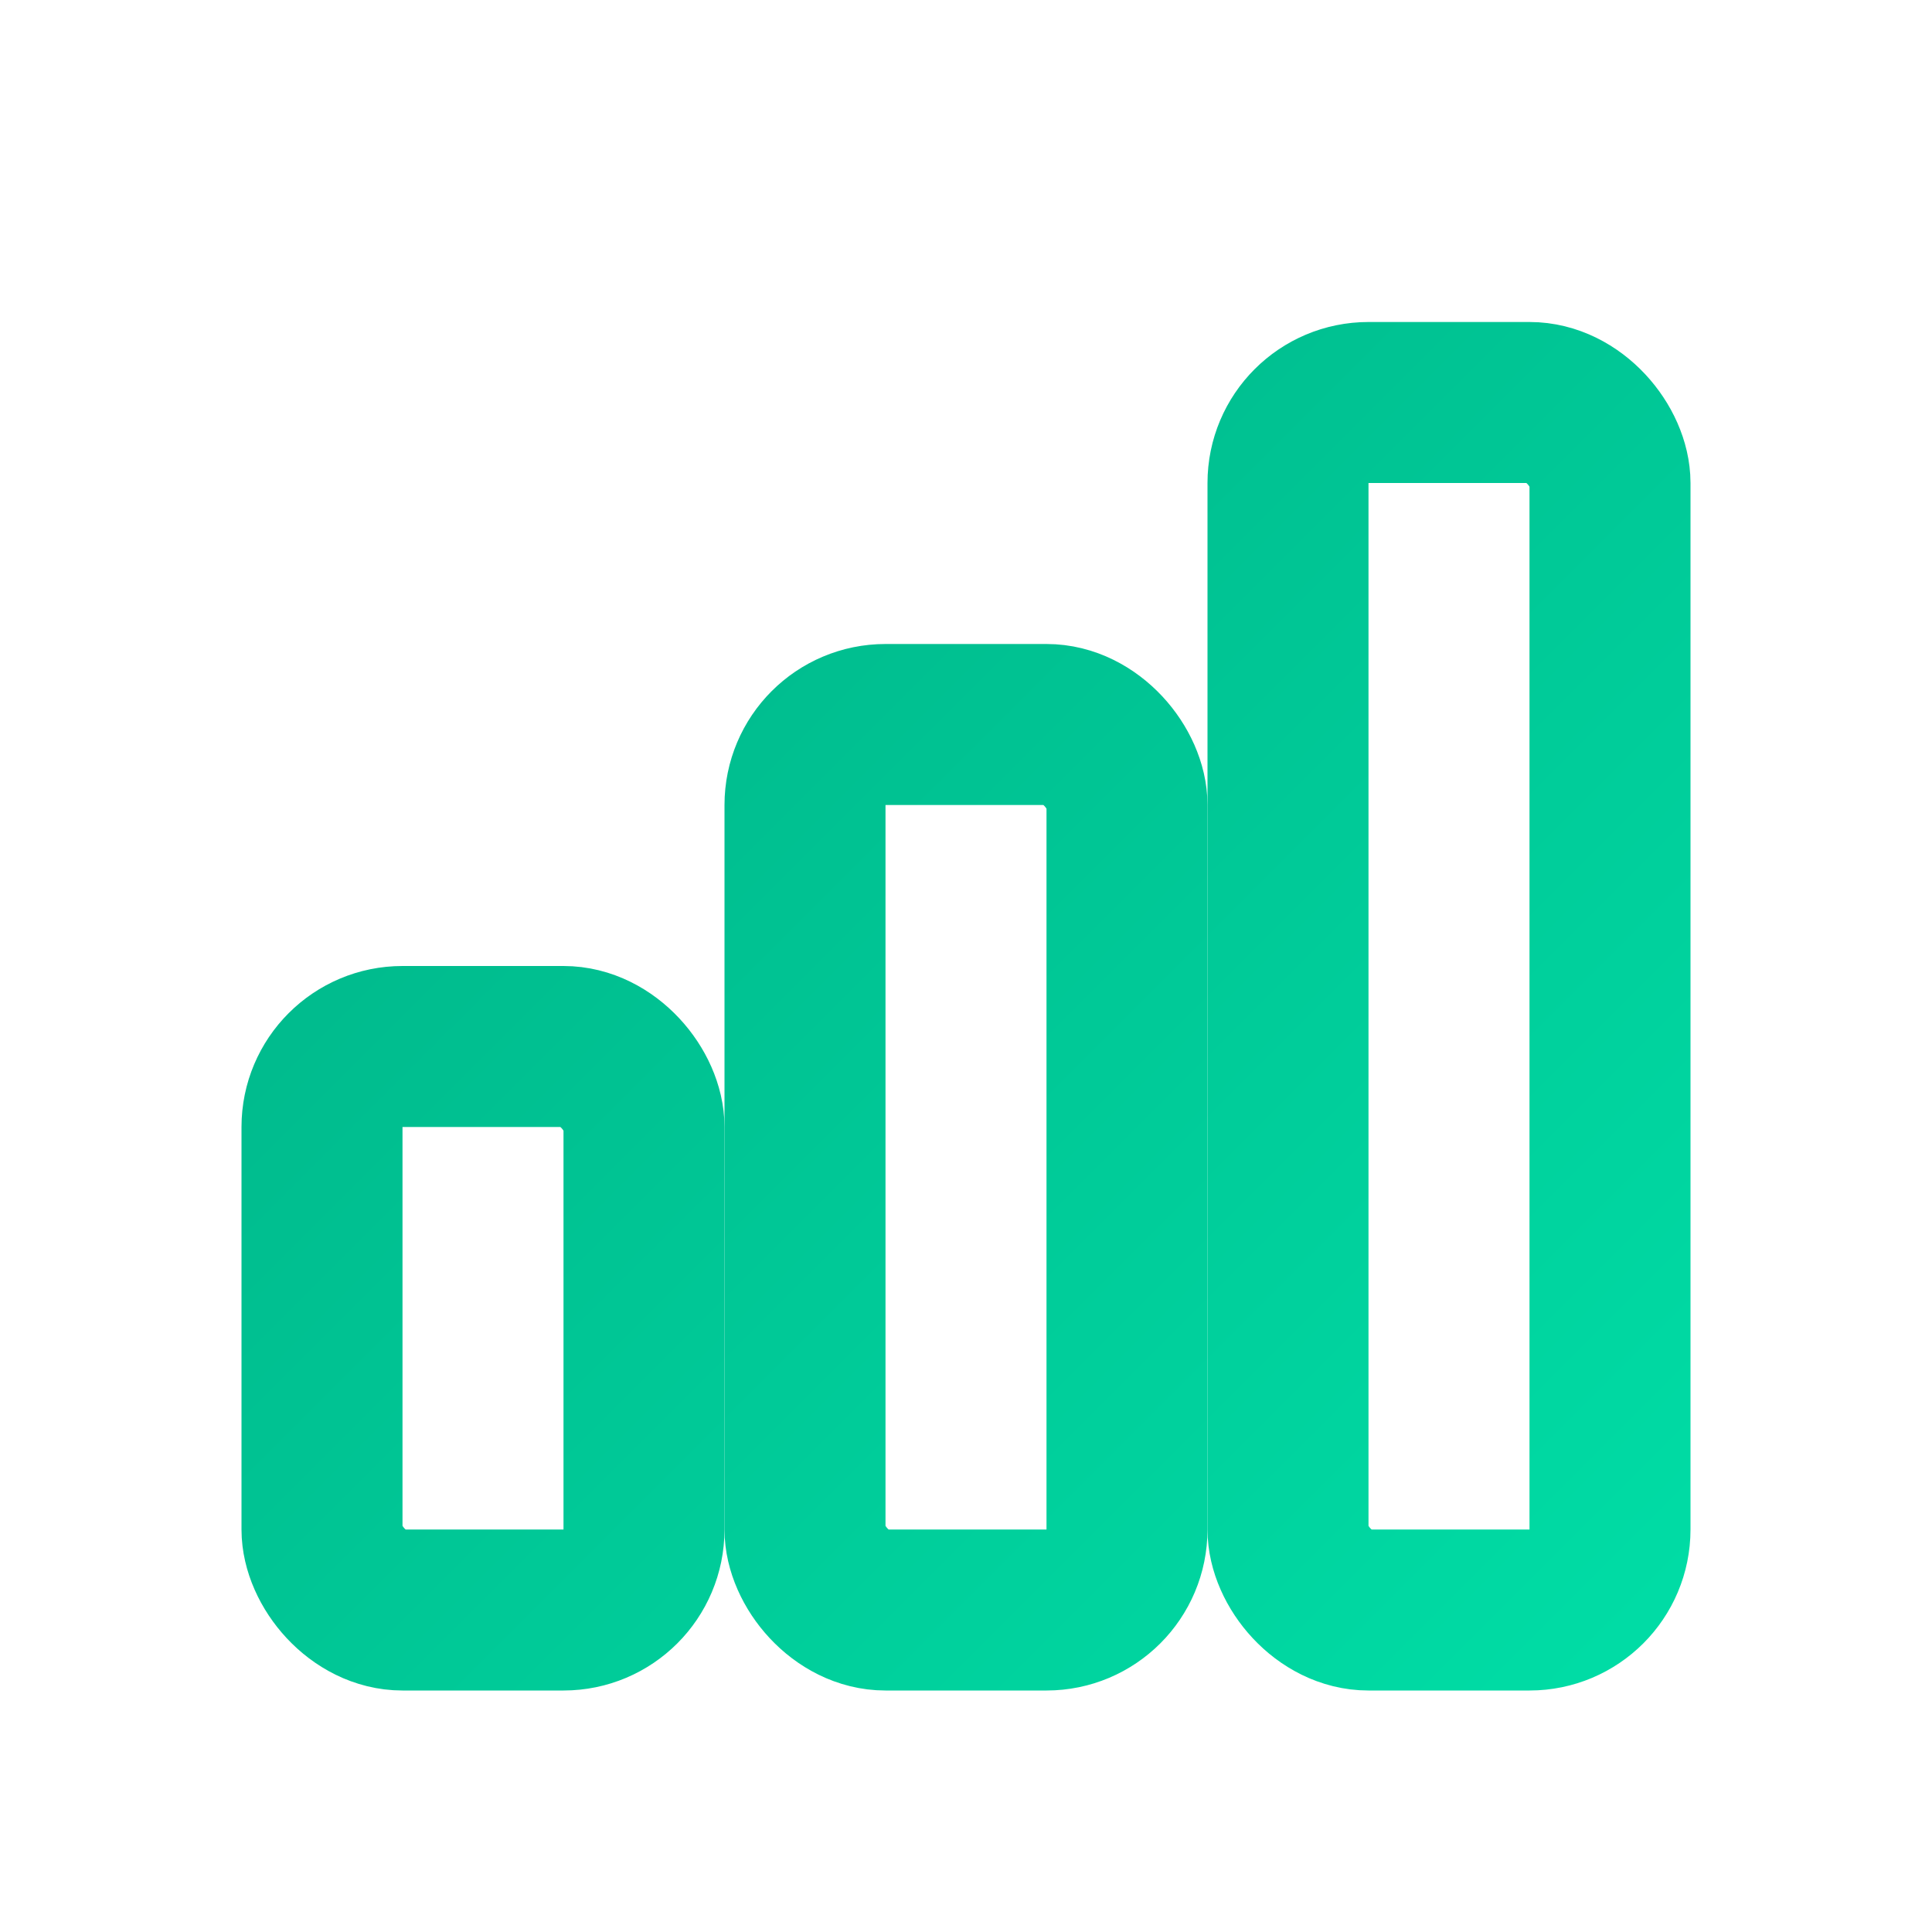 <svg width="24" height="24" viewBox="0 0 24 24" fill="none" xmlns="http://www.w3.org/2000/svg">
<defs><linearGradient id="g1" x1="0" y1="0" x2="24" y2="24" gradientUnits="userSpaceOnUse"><stop stop-color="#00A67E"/><stop offset="1" stop-color="#00E6AC"/></linearGradient></defs>
<rect x="4" y="13" width="4" height="7" rx="1" stroke="url(#g1)" stroke-width="2"/>
<rect x="10" y="9" width="4" height="11" rx="1" stroke="url(#g1)" stroke-width="2"/>
<rect x="16" y="5" width="4" height="15" rx="1" stroke="url(#g1)" stroke-width="2"/>
</svg>